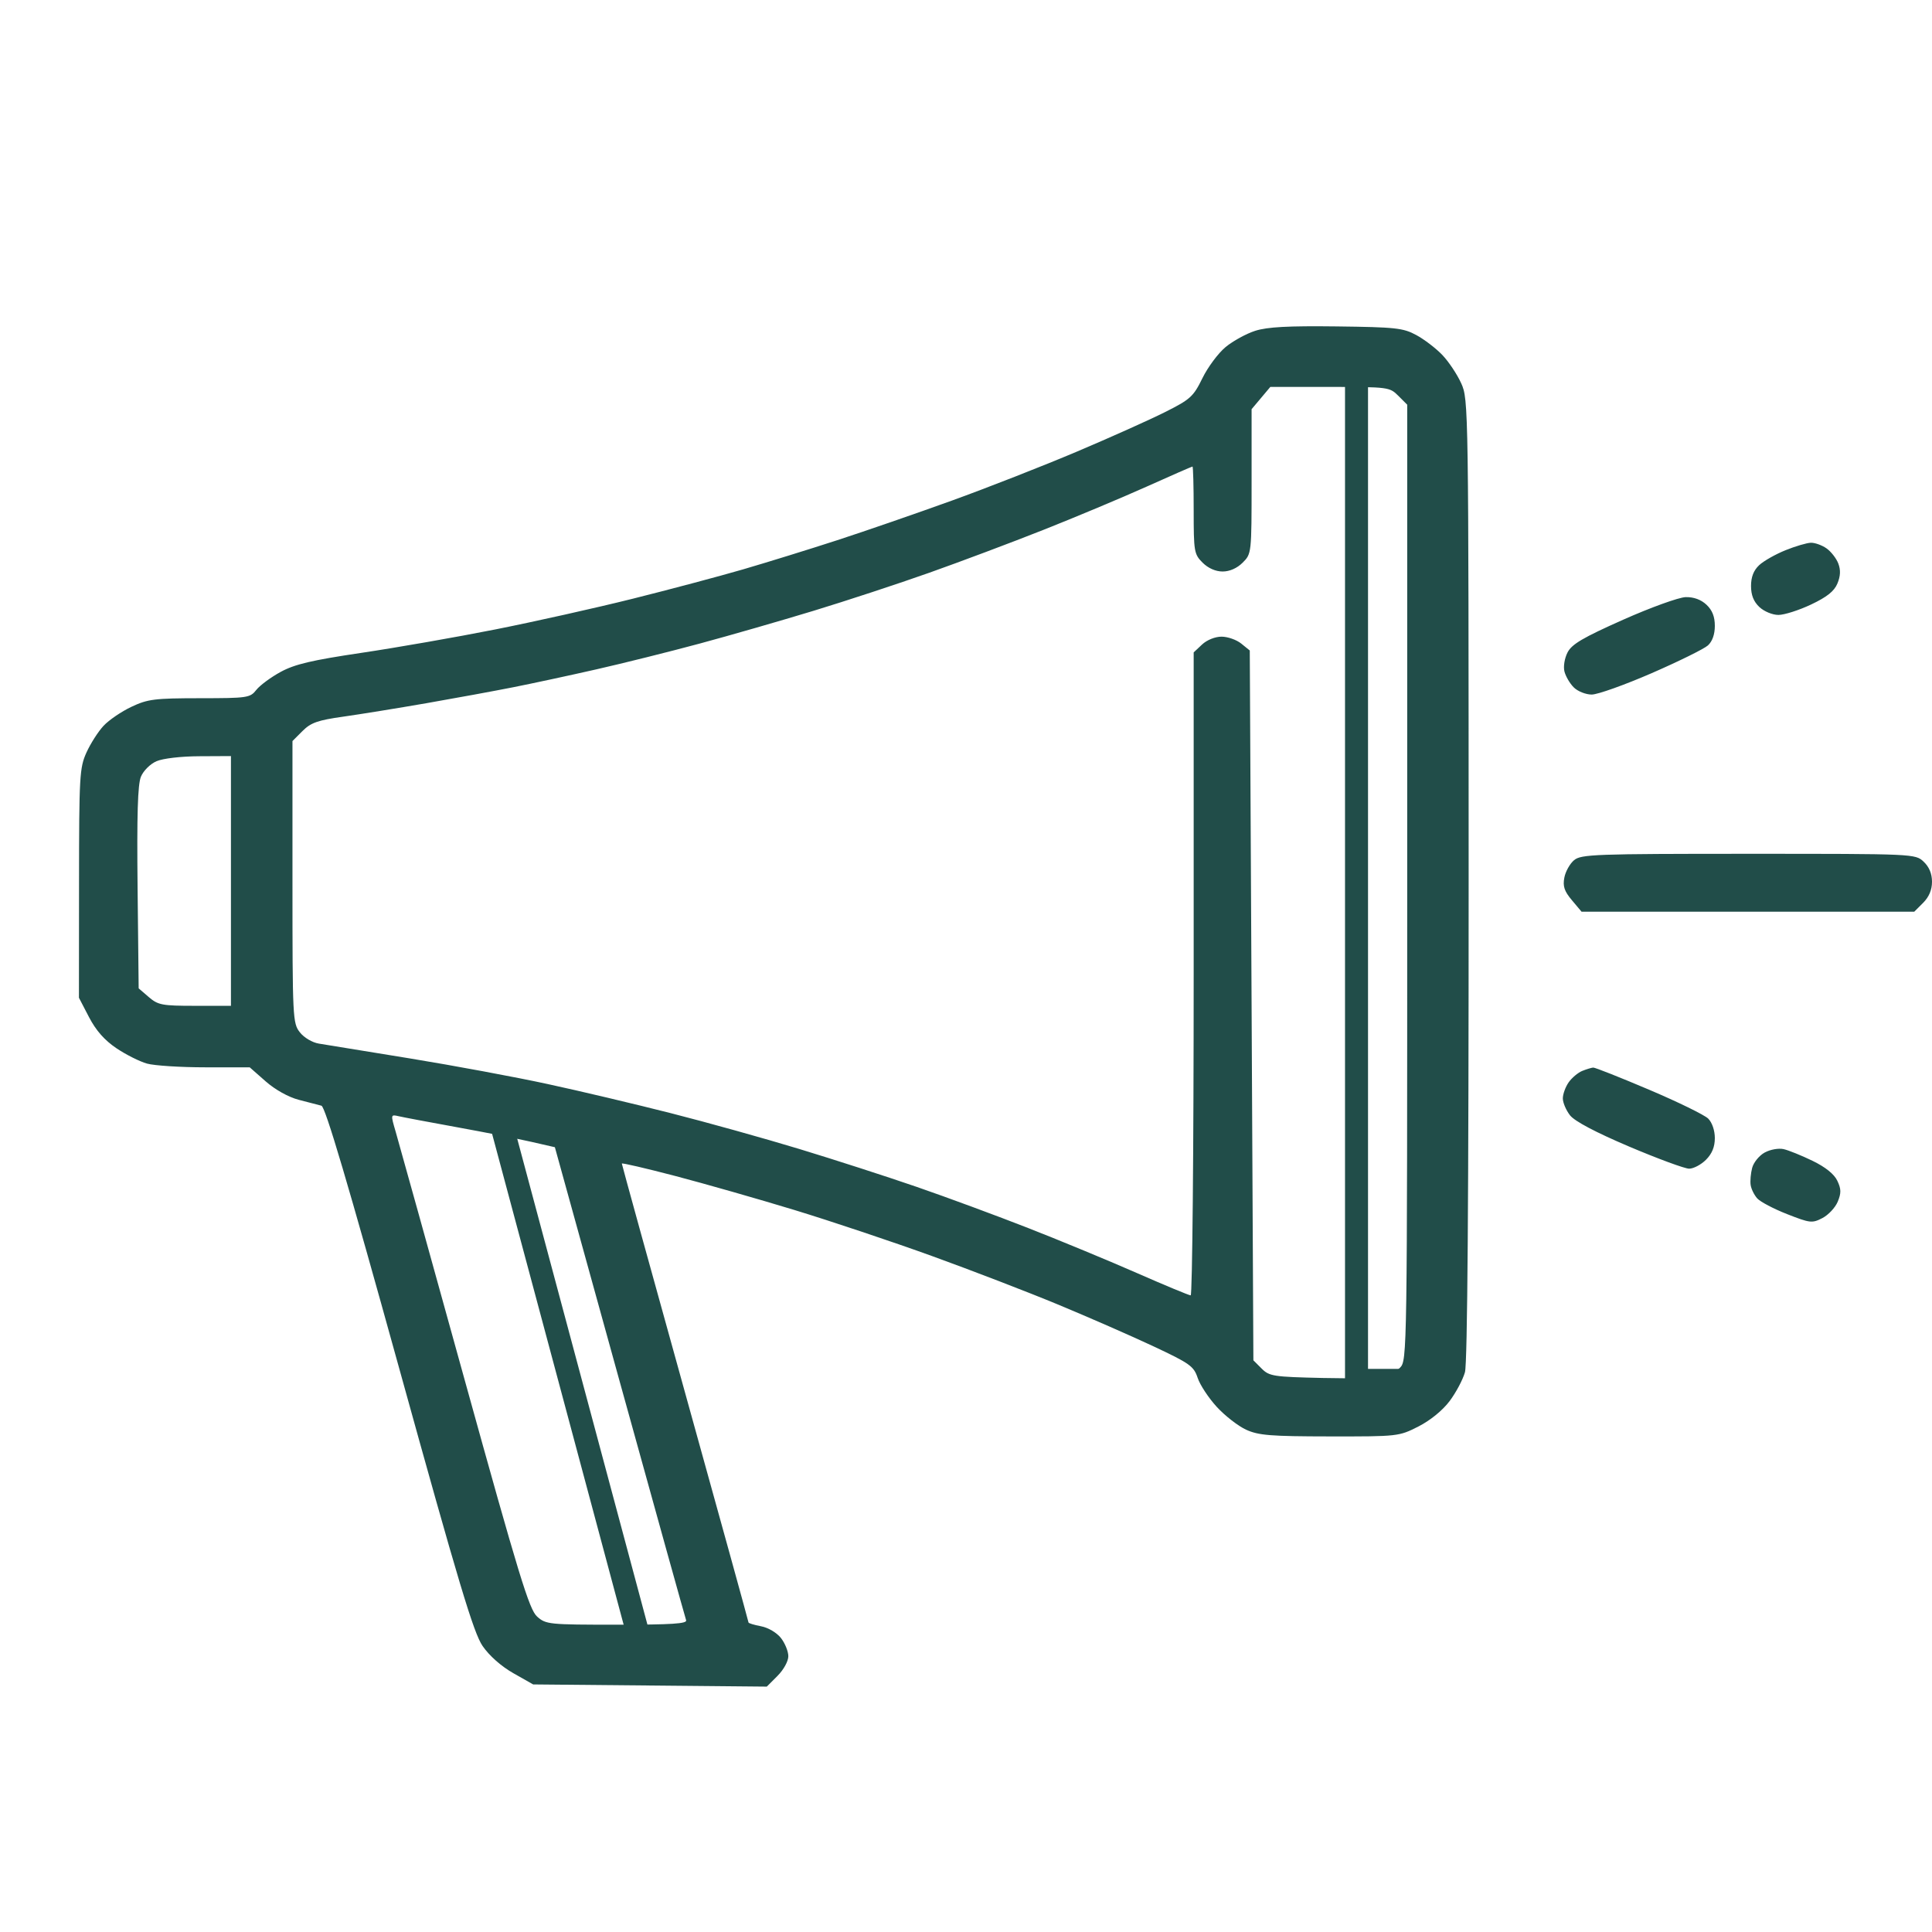<?xml version="1.0" encoding="UTF-8"?> <svg xmlns="http://www.w3.org/2000/svg" width="84" height="84" viewBox="0 0 84 84" fill="none"> <path d="M62.028 60.016H58.979V15.918" stroke="#214D49" stroke-linecap="round" stroke-linejoin="round"></path> <path d="M30.848 70.859L27.903 71.648L21.572 48.023" stroke="#214D49" stroke-linecap="round" stroke-linejoin="round"></path> <path fill-rule="evenodd" clip-rule="evenodd" d="M54.574 14.383C54.184 14.508 53.605 14.826 53.286 15.09C52.967 15.354 52.514 15.963 52.279 16.443C51.886 17.245 51.757 17.363 50.656 17.916C49.998 18.247 48.27 19.022 46.815 19.638C45.361 20.254 42.918 21.211 41.386 21.765C39.855 22.318 37.611 23.094 36.399 23.488C35.187 23.882 33.346 24.452 32.308 24.755C31.269 25.057 29.109 25.632 27.508 26.032C25.907 26.432 23.216 27.033 21.529 27.368C19.841 27.703 17.227 28.16 15.719 28.384C13.552 28.706 12.816 28.88 12.203 29.213C11.777 29.445 11.301 29.797 11.145 29.995C10.874 30.34 10.765 30.356 8.681 30.357C6.718 30.359 6.423 30.396 5.714 30.731C5.281 30.935 4.737 31.306 4.504 31.555C4.271 31.804 3.936 32.327 3.76 32.716C3.459 33.38 3.439 33.735 3.436 38.402L3.432 43.381L3.871 44.225C4.173 44.805 4.544 45.227 5.062 45.576C5.477 45.855 6.076 46.155 6.394 46.244C6.712 46.332 7.847 46.405 8.916 46.405L10.858 46.406L11.55 47.015C11.965 47.38 12.541 47.701 12.99 47.818C13.402 47.926 13.845 48.041 13.975 48.074C14.143 48.117 15.125 51.434 17.359 59.503C19.951 68.866 20.59 70.993 20.982 71.565C21.272 71.988 21.794 72.45 22.32 72.748L23.181 73.236L28.26 73.283L33.339 73.331L33.806 72.863C34.07 72.599 34.275 72.227 34.275 72.01C34.275 71.799 34.13 71.442 33.953 71.217C33.769 70.984 33.398 70.765 33.088 70.707C32.788 70.65 32.544 70.576 32.544 70.542C32.544 70.508 31.305 66.019 29.79 60.569C28.275 55.118 27.036 50.627 27.036 50.59C27.036 50.552 28.081 50.795 29.357 51.129C30.634 51.464 32.965 52.129 34.538 52.608C36.111 53.088 38.802 53.988 40.518 54.609C42.234 55.23 44.715 56.185 46.032 56.732C47.348 57.279 49.205 58.092 50.157 58.539C51.733 59.278 51.904 59.401 52.072 59.907C52.173 60.213 52.547 60.781 52.903 61.169C53.26 61.557 53.834 62.004 54.181 62.162C54.719 62.408 55.244 62.45 57.811 62.453C60.776 62.457 60.822 62.452 61.665 62.024C62.181 61.762 62.718 61.326 63.025 60.919C63.303 60.549 63.604 59.982 63.694 59.66C63.802 59.269 63.855 52.112 63.854 38.224C63.851 17.595 63.848 17.366 63.531 16.666C63.355 16.276 62.985 15.721 62.708 15.432C62.432 15.143 61.923 14.754 61.576 14.567C61.006 14.259 60.679 14.224 58.114 14.192C56.005 14.166 55.101 14.215 54.574 14.383ZM60.797 17.209L61.183 17.595V38.374C61.183 58.853 61.179 59.157 60.872 59.463C60.701 59.634 60.392 59.816 60.184 59.868C59.977 59.92 58.773 59.94 57.509 59.912C55.363 59.864 55.188 59.837 54.853 59.502L54.495 59.144L54.417 43.713L54.338 28.282L53.966 27.981C53.762 27.816 53.377 27.681 53.111 27.681C52.831 27.681 52.474 27.825 52.263 28.023L51.899 28.365V42.342C51.899 50.03 51.84 56.32 51.769 56.32C51.697 56.32 50.653 55.886 49.448 55.357C48.243 54.827 46.124 53.95 44.739 53.407C43.354 52.864 41.159 52.053 39.861 51.605C38.563 51.157 36.261 50.414 34.747 49.954C33.232 49.494 30.718 48.793 29.16 48.397C27.603 48.001 25.195 47.431 23.81 47.132C22.425 46.831 19.735 46.331 17.831 46.02C15.927 45.709 14.142 45.419 13.864 45.374C13.578 45.328 13.22 45.116 13.038 44.884C12.727 44.489 12.716 44.281 12.716 38.348V32.22L13.153 31.783C13.516 31.42 13.815 31.315 14.923 31.159C15.657 31.055 17.284 30.792 18.539 30.574C19.794 30.355 21.493 30.043 22.315 29.88C23.138 29.717 24.766 29.367 25.935 29.101C27.103 28.836 29.121 28.332 30.419 27.982C31.718 27.632 33.945 26.99 35.37 26.557C36.795 26.123 39.06 25.378 40.406 24.901C41.75 24.424 43.984 23.586 45.368 23.037C46.753 22.489 48.766 21.645 49.841 21.163C50.916 20.68 51.819 20.285 51.847 20.285C51.876 20.285 51.899 21.138 51.899 22.18C51.899 23.983 51.918 24.095 52.285 24.462C52.529 24.705 52.851 24.848 53.158 24.848C53.464 24.848 53.787 24.705 54.03 24.462C54.415 24.078 54.417 24.06 54.417 20.933V17.791L54.824 17.307L55.231 16.823H57.821C60.361 16.823 60.418 16.83 60.797 17.209ZM77.627 23.924C77.194 24.099 76.681 24.39 76.486 24.572C76.244 24.799 76.132 25.085 76.132 25.477C76.132 25.875 76.245 26.158 76.496 26.394C76.7 26.585 77.065 26.736 77.322 26.736C77.576 26.736 78.215 26.533 78.741 26.284C79.434 25.956 79.75 25.704 79.888 25.369C80.022 25.046 80.034 24.783 79.926 24.5C79.841 24.276 79.609 23.98 79.412 23.841C79.214 23.703 78.908 23.593 78.733 23.598C78.557 23.603 78.06 23.749 77.627 23.924ZM70.568 26.946C68.824 27.722 68.34 28.007 68.155 28.365C68.025 28.617 67.965 28.98 68.019 29.195C68.072 29.405 68.254 29.717 68.425 29.887C68.596 30.058 68.947 30.198 69.205 30.198C69.463 30.198 70.637 29.779 71.815 29.267C72.992 28.754 74.091 28.212 74.257 28.062C74.45 27.887 74.558 27.581 74.558 27.212C74.558 26.811 74.447 26.529 74.194 26.292C73.957 26.069 73.641 25.954 73.29 25.962C72.992 25.97 71.768 26.412 70.568 26.946ZM10.041 38.302V43.731H8.477C7.05 43.731 6.873 43.698 6.47 43.352L6.029 42.972L5.982 38.602C5.948 35.433 5.988 34.105 6.127 33.77C6.235 33.51 6.531 33.215 6.803 33.097C7.082 32.975 7.873 32.883 8.664 32.88L10.041 32.873V38.302ZM68.439 37.398C68.257 37.549 68.066 37.89 68.015 38.156C67.942 38.534 68.013 38.747 68.343 39.139L68.764 39.64H75.996H83.228L83.614 39.254C83.871 38.996 84 38.69 84 38.337C84 37.986 83.877 37.691 83.636 37.464C83.273 37.123 83.249 37.122 76.021 37.122C69.347 37.122 68.745 37.144 68.439 37.398ZM68.792 46.562C68.607 46.637 68.341 46.861 68.202 47.059C68.063 47.258 67.949 47.572 67.949 47.758C67.949 47.943 68.091 48.274 68.263 48.494C68.467 48.752 69.376 49.232 70.837 49.853C72.08 50.38 73.252 50.812 73.441 50.812C73.631 50.812 73.96 50.638 74.172 50.426C74.437 50.161 74.558 49.864 74.558 49.482C74.558 49.151 74.441 48.807 74.27 48.635C74.111 48.477 72.953 47.91 71.696 47.377C70.439 46.843 69.348 46.411 69.27 46.416C69.193 46.422 68.978 46.487 68.792 46.562ZM19.876 49.011C21.088 49.231 22.54 49.517 23.102 49.645L24.125 49.879L26.942 60.062C28.492 65.663 29.792 70.335 29.831 70.443C29.887 70.596 29.22 70.639 26.826 70.639C23.858 70.639 23.735 70.627 23.352 70.285C23.01 69.981 22.566 68.527 20.187 59.939C18.665 54.443 17.322 49.61 17.201 49.198C16.984 48.459 16.986 48.451 17.327 48.53C17.518 48.575 18.665 48.791 19.876 49.011ZM76.724 50.111C76.487 50.241 76.243 50.541 76.181 50.777C76.119 51.013 76.089 51.347 76.115 51.52C76.14 51.694 76.269 51.956 76.401 52.104C76.533 52.252 77.118 52.56 77.701 52.788C78.699 53.18 78.789 53.19 79.234 52.96C79.494 52.826 79.794 52.505 79.901 52.248C80.057 51.871 80.053 51.694 79.883 51.336C79.747 51.048 79.366 50.742 78.807 50.471C78.331 50.24 77.765 50.011 77.548 49.962C77.329 49.913 76.965 49.978 76.724 50.111Z" fill="#214D49"></path> </svg> 